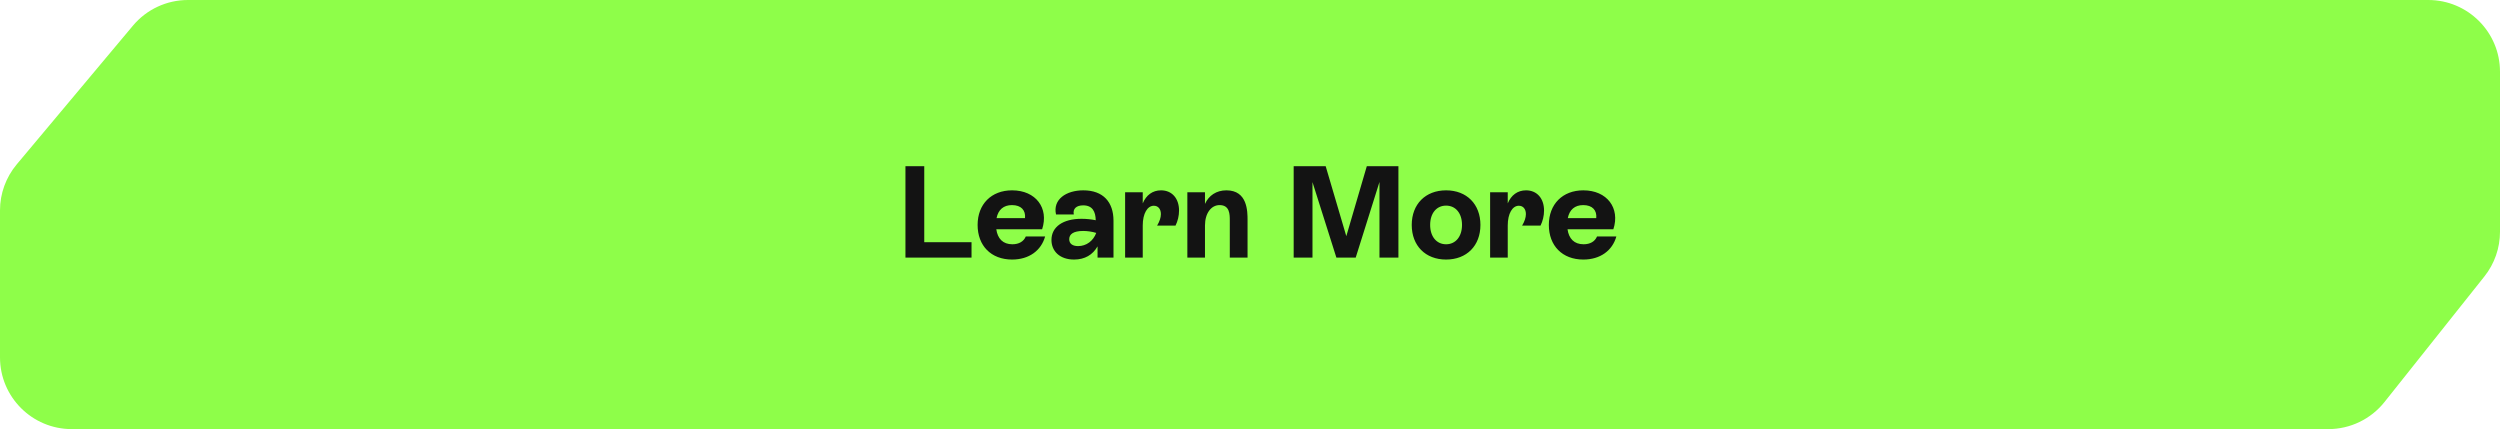 <svg width="134" height="23" viewBox="0 0 134 23" fill="none" xmlns="http://www.w3.org/2000/svg">
<path d="M0 11.278C0 10.375 0.318 9.501 0.898 8.809L7.125 1.376C7.855 0.504 8.935 0 10.073 0H130.154C132.278 0 134 1.722 134 3.846V12.424C134 13.294 133.705 14.138 133.163 14.819L127.808 21.549C127.078 22.466 125.97 23 124.798 23H3.846C1.722 23 0 21.278 0 19.154V11.278Z" fill="#8EFE49"/>
<path d="M49.54 12.981H52.074V13.807H48.532V8.907H49.54V12.981ZM54.983 12.673H56.019C55.809 13.429 55.158 13.912 54.248 13.912C53.121 13.912 52.4 13.17 52.4 12.057C52.4 10.944 53.135 10.202 54.248 10.202C55.522 10.202 56.229 11.154 55.858 12.288H53.401C53.471 12.792 53.758 13.093 54.262 13.093C54.612 13.093 54.871 12.946 54.983 12.673ZM54.241 10.993C53.793 10.993 53.506 11.238 53.415 11.693H54.941C54.983 11.273 54.738 10.993 54.241 10.993ZM58.066 10.202C59.137 10.202 59.683 10.839 59.683 11.826V13.807H58.829V13.205C58.57 13.66 58.143 13.912 57.569 13.912C56.806 13.912 56.358 13.464 56.358 12.862C56.358 12.155 56.981 11.728 57.968 11.728C58.234 11.728 58.5 11.756 58.731 11.805C58.724 11.343 58.556 11.007 58.059 11.007C57.702 11.007 57.492 11.182 57.555 11.497H56.603C56.421 10.692 57.142 10.202 58.066 10.202ZM57.786 13.191C58.234 13.191 58.598 12.911 58.759 12.484C58.535 12.414 58.269 12.379 58.059 12.379C57.534 12.379 57.31 12.554 57.31 12.82C57.31 13.065 57.492 13.191 57.786 13.191ZM62.231 10.202C62.819 10.202 63.197 10.636 63.197 11.287C63.197 11.567 63.127 11.854 63.008 12.092H62.021C62.154 11.868 62.224 11.665 62.224 11.476C62.224 11.203 62.077 11.028 61.846 11.028C61.503 11.028 61.251 11.441 61.251 12.085V13.807H60.306V10.307H61.251V10.902C61.433 10.461 61.776 10.202 62.231 10.202ZM65.735 10.202C66.869 10.202 66.869 11.329 66.869 11.812V13.807H65.917V11.819C65.917 11.49 65.917 10.993 65.371 10.993C64.916 10.993 64.587 11.434 64.587 12.085V13.807H63.642V10.307H64.587V10.93C64.79 10.475 65.203 10.202 65.735 10.202ZM73.261 8.907H74.955V13.807H73.94V9.754L72.666 13.807H71.63L70.349 9.761V13.807H69.341V8.907H71.056L72.162 12.659L73.261 8.907ZM77.51 13.912C76.404 13.912 75.669 13.17 75.669 12.057C75.669 10.944 76.404 10.202 77.51 10.202C78.616 10.202 79.351 10.944 79.351 12.057C79.351 13.17 78.616 13.912 77.51 13.912ZM77.51 13.093C78.021 13.093 78.364 12.68 78.364 12.057C78.364 11.427 78.021 11.021 77.51 11.021C76.999 11.021 76.656 11.427 76.656 12.057C76.656 12.68 76.999 13.093 77.51 13.093ZM81.795 10.202C82.383 10.202 82.761 10.636 82.761 11.287C82.761 11.567 82.691 11.854 82.572 12.092H81.585C81.718 11.868 81.788 11.665 81.788 11.476C81.788 11.203 81.641 11.028 81.41 11.028C81.067 11.028 80.815 11.441 80.815 12.085V13.807H79.87V10.307H80.815V10.902C80.997 10.461 81.34 10.202 81.795 10.202ZM85.601 12.673H86.637C86.427 13.429 85.776 13.912 84.866 13.912C83.739 13.912 83.018 13.17 83.018 12.057C83.018 10.944 83.753 10.202 84.866 10.202C86.14 10.202 86.847 11.154 86.476 12.288H84.019C84.089 12.792 84.376 13.093 84.88 13.093C85.23 13.093 85.489 12.946 85.601 12.673ZM84.859 10.993C84.411 10.993 84.124 11.238 84.033 11.693H85.559C85.601 11.273 85.356 10.993 84.859 10.993Z" fill="#131313"/>
</svg>
